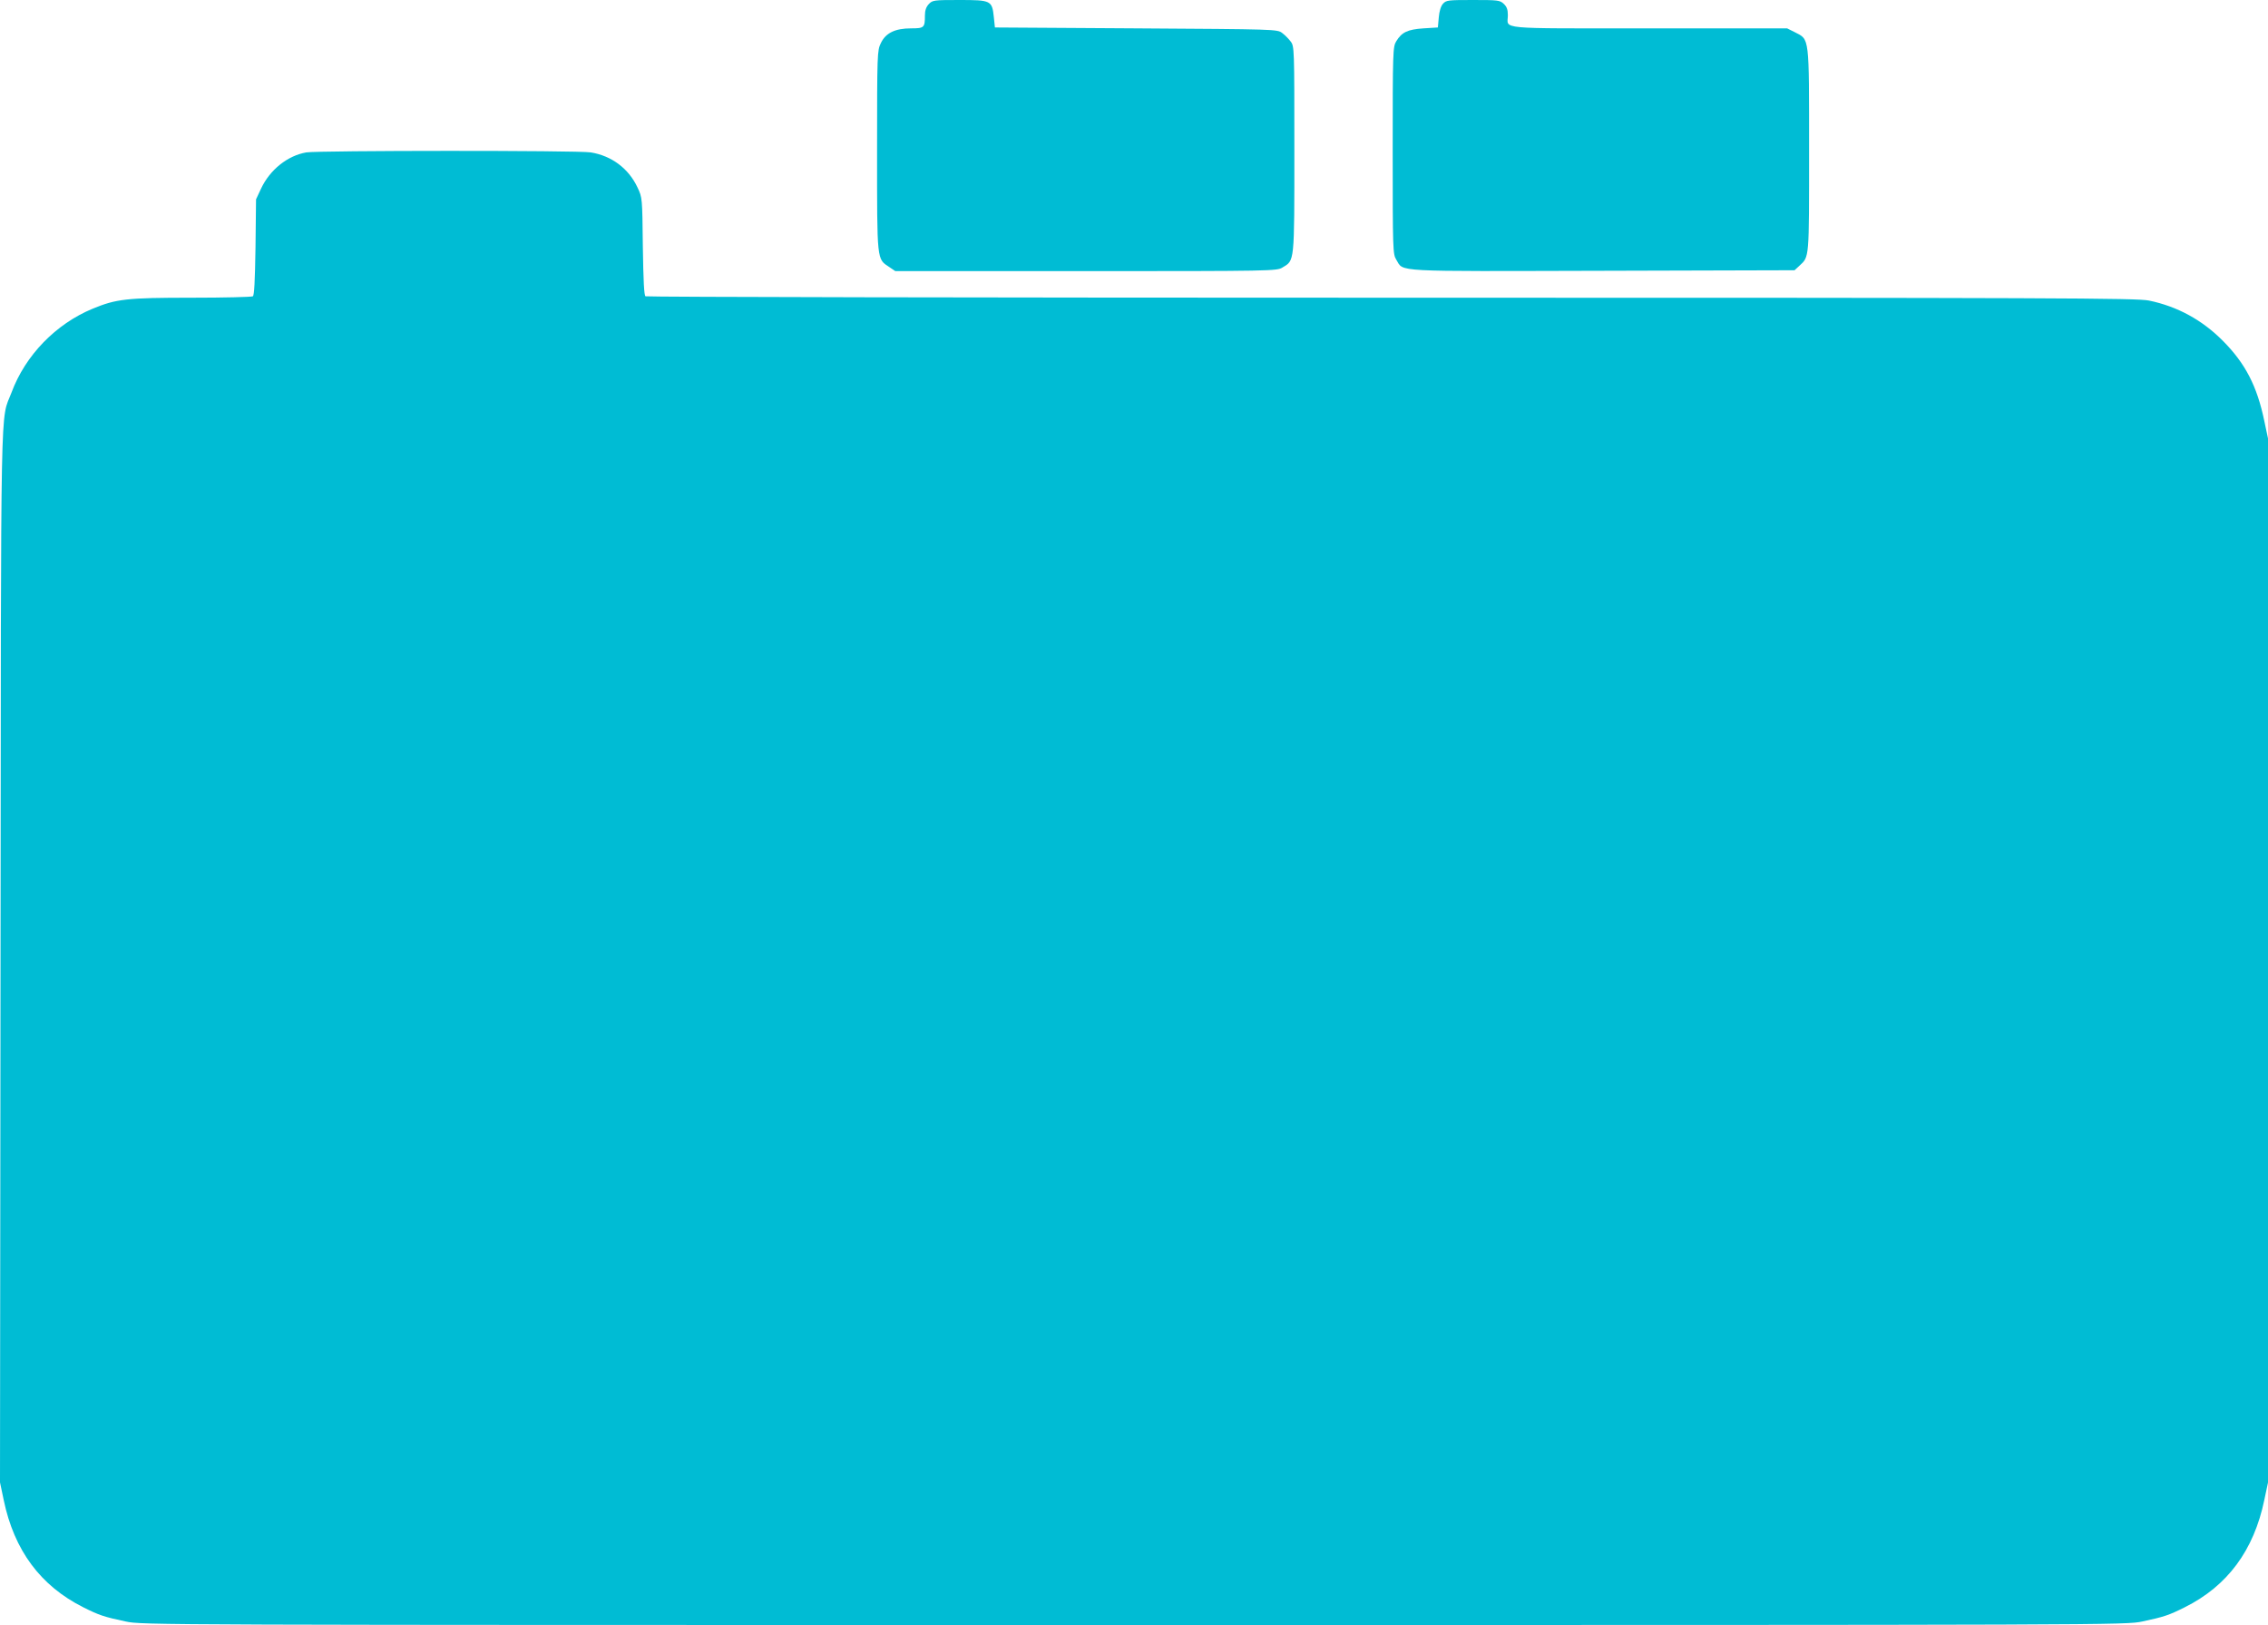 <?xml version="1.0" standalone="no"?>
<!DOCTYPE svg PUBLIC "-//W3C//DTD SVG 20010904//EN"
 "http://www.w3.org/TR/2001/REC-SVG-20010904/DTD/svg10.dtd">
<svg version="1.0" xmlns="http://www.w3.org/2000/svg"
 width="1280pt" height="917pt" viewBox="0 0 1280 917"
 preserveAspectRatio="xMidYMid meet">
<g transform="translate(0,917) scale(0.1,-0.1)"
fill="#00bcd4" stroke="none">
<path d="M5242 9147 c-15 -16 -22 -36 -22 -64 0 -69 -4 -73 -78 -73 -90 0
-144 -26 -171 -84 -20 -41 -21 -57 -21 -607 0 -629 -2 -609 69 -656 l34 -23
1076 0 c1050 0 1077 1 1108 20 70 42 68 19 68 667 0 572 0 582 -21 609 -11 15
-33 37 -48 48 -27 21 -39 21 -824 26 l-797 5 -6 58 c-10 94 -15 97 -194 97
-145 0 -152 -1 -173 -23z"/>
<path d="M8144 9149 c-12 -13 -21 -42 -24 -78 l-5 -56 -81 -5 c-90 -6 -123
-22 -154 -73 -19 -31 -20 -55 -20 -616 0 -564 1 -585 20 -616 44 -71 -37 -66
1167 -63 l1081 3 27 25 c57 53 55 32 55 652 0 651 3 623 -80 666 l-44 22 -782
0 c-874 0 -794 -7 -794 74 0 32 -6 48 -23 64 -22 21 -33 22 -174 22 -140 0
-151 -1 -169 -21z"/>
<path d="M1729 8310 c-106 -18 -206 -98 -256 -205 l-28 -60 -3 -270 c-3 -193
-7 -272 -15 -277 -7 -4 -162 -8 -345 -8 -367 0 -426 -7 -559 -62 -208 -86
-380 -263 -458 -473 -64 -169 -59 84 -62 -3180 l-3 -2970 21 -100 c59 -284
208 -484 449 -605 90 -45 117 -54 239 -80 94 -20 123 -20 5691 -20 5568 0
5597 0 5691 20 122 26 149 35 239 80 241 120 390 321 449 605 l21 99 0 2946 0
2946 -21 99 c-41 197 -107 324 -233 451 -118 119 -258 195 -418 228 -70 14
-484 16 -4275 16 -2309 0 -4203 4 -4210 8 -8 5 -12 85 -15 282 -3 274 -3 275
-30 332 -50 107 -146 179 -264 198 -70 12 -1537 11 -1605 0z"/>
</g>
</svg>
